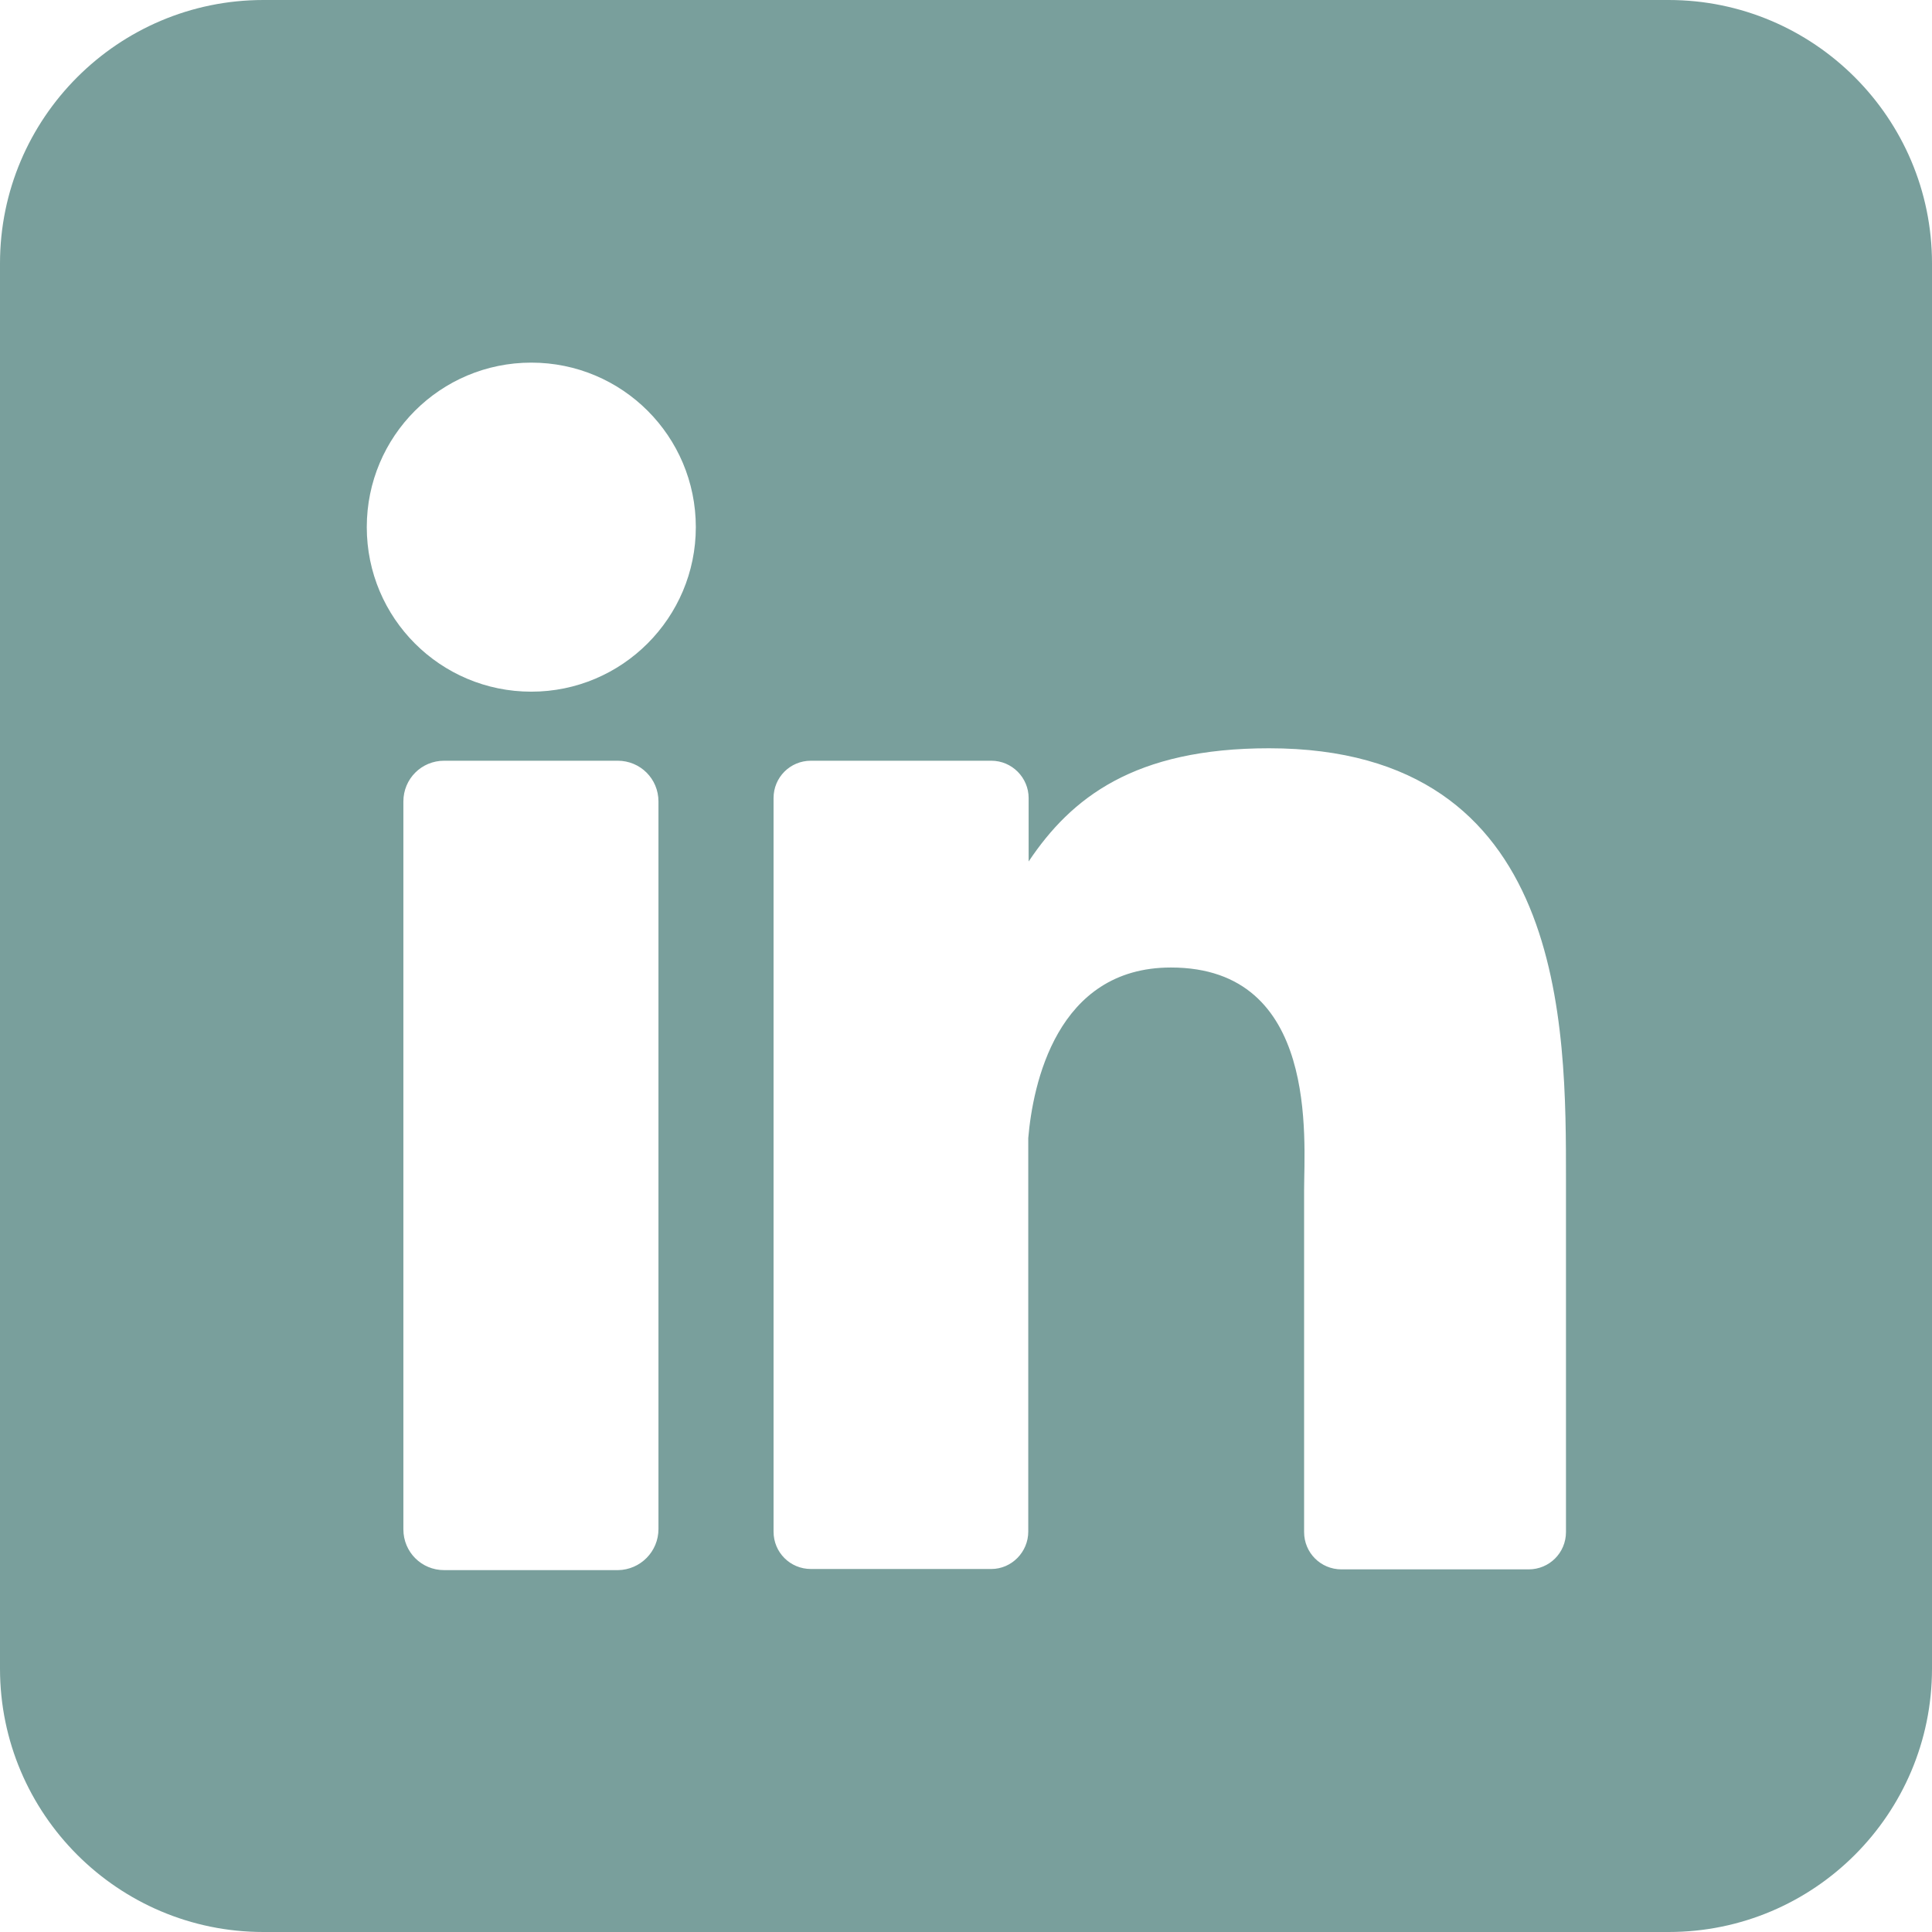<?xml version="1.0" encoding="utf-8"?>
<!-- Generator: Adobe Illustrator 26.2.1, SVG Export Plug-In . SVG Version: 6.00 Build 0)  -->
<svg version="1.1" id="Layer_1" xmlns="http://www.w3.org/2000/svg" xmlns:xlink="http://www.w3.org/1999/xlink" x="0px" y="0px"
	 viewBox="0 0 512 512" style="enable-background:new 0 0 512 512;" xml:space="preserve">
<style type="text/css">
	.st0{fill:#799F9C;}
</style>
<path class="st0" d="M442.2,0H69.8C31.3,0,0,31.3,0,69.8v372.4C0,480.7,31.3,512,69.8,512h372.4c38.6,0,69.8-31.3,69.8-69.8V69.8
	C512,31.3,480.7,0,442.2,0z M174.5,212.4v192.8c0,6-4.8,10.8-10.7,10.9c0,0,0,0-0.1,0h-46c-6,0-10.8-4.8-10.8-10.8c0,0,0,0,0-0.1
	V212.4c0-6,4.8-10.8,10.8-10.8h46C169.7,201.6,174.5,206.4,174.5,212.4L174.5,212.4z M140.8,183.3c-24.1,0-43.6-19.5-43.6-43.6
	c0-24.1,19.5-43.6,43.6-43.6c24.1,0,43.6,19.5,43.6,43.6C184.4,163.7,164.9,183.3,140.8,183.3z M415,312.7v93.3
	c0,5.5-4.4,9.9-9.9,9.9c0,0,0,0-0.1,0h-49.5c-5.5,0-9.9-4.4-9.9-9.9c0,0,0,0,0-0.1v-90.4c0-13.5,4-59.1-35.3-59.1
	c-30.4,0-36.6,31.2-37.8,45.2v104.3c0,5.4-4.4,9.9-9.8,9.9h-47.8c-5.5,0-9.9-4.4-9.9-9.9c0,0,0,0,0,0V211.5c0-5.5,4.4-9.9,9.9-9.9
	c0,0,0,0,0,0h47.8c5.5,0,9.9,4.5,9.9,9.9v16.8c11.3-16.9,28-30,63.7-30C415.4,198.3,415,272.2,415,312.7z"/>
</svg>
